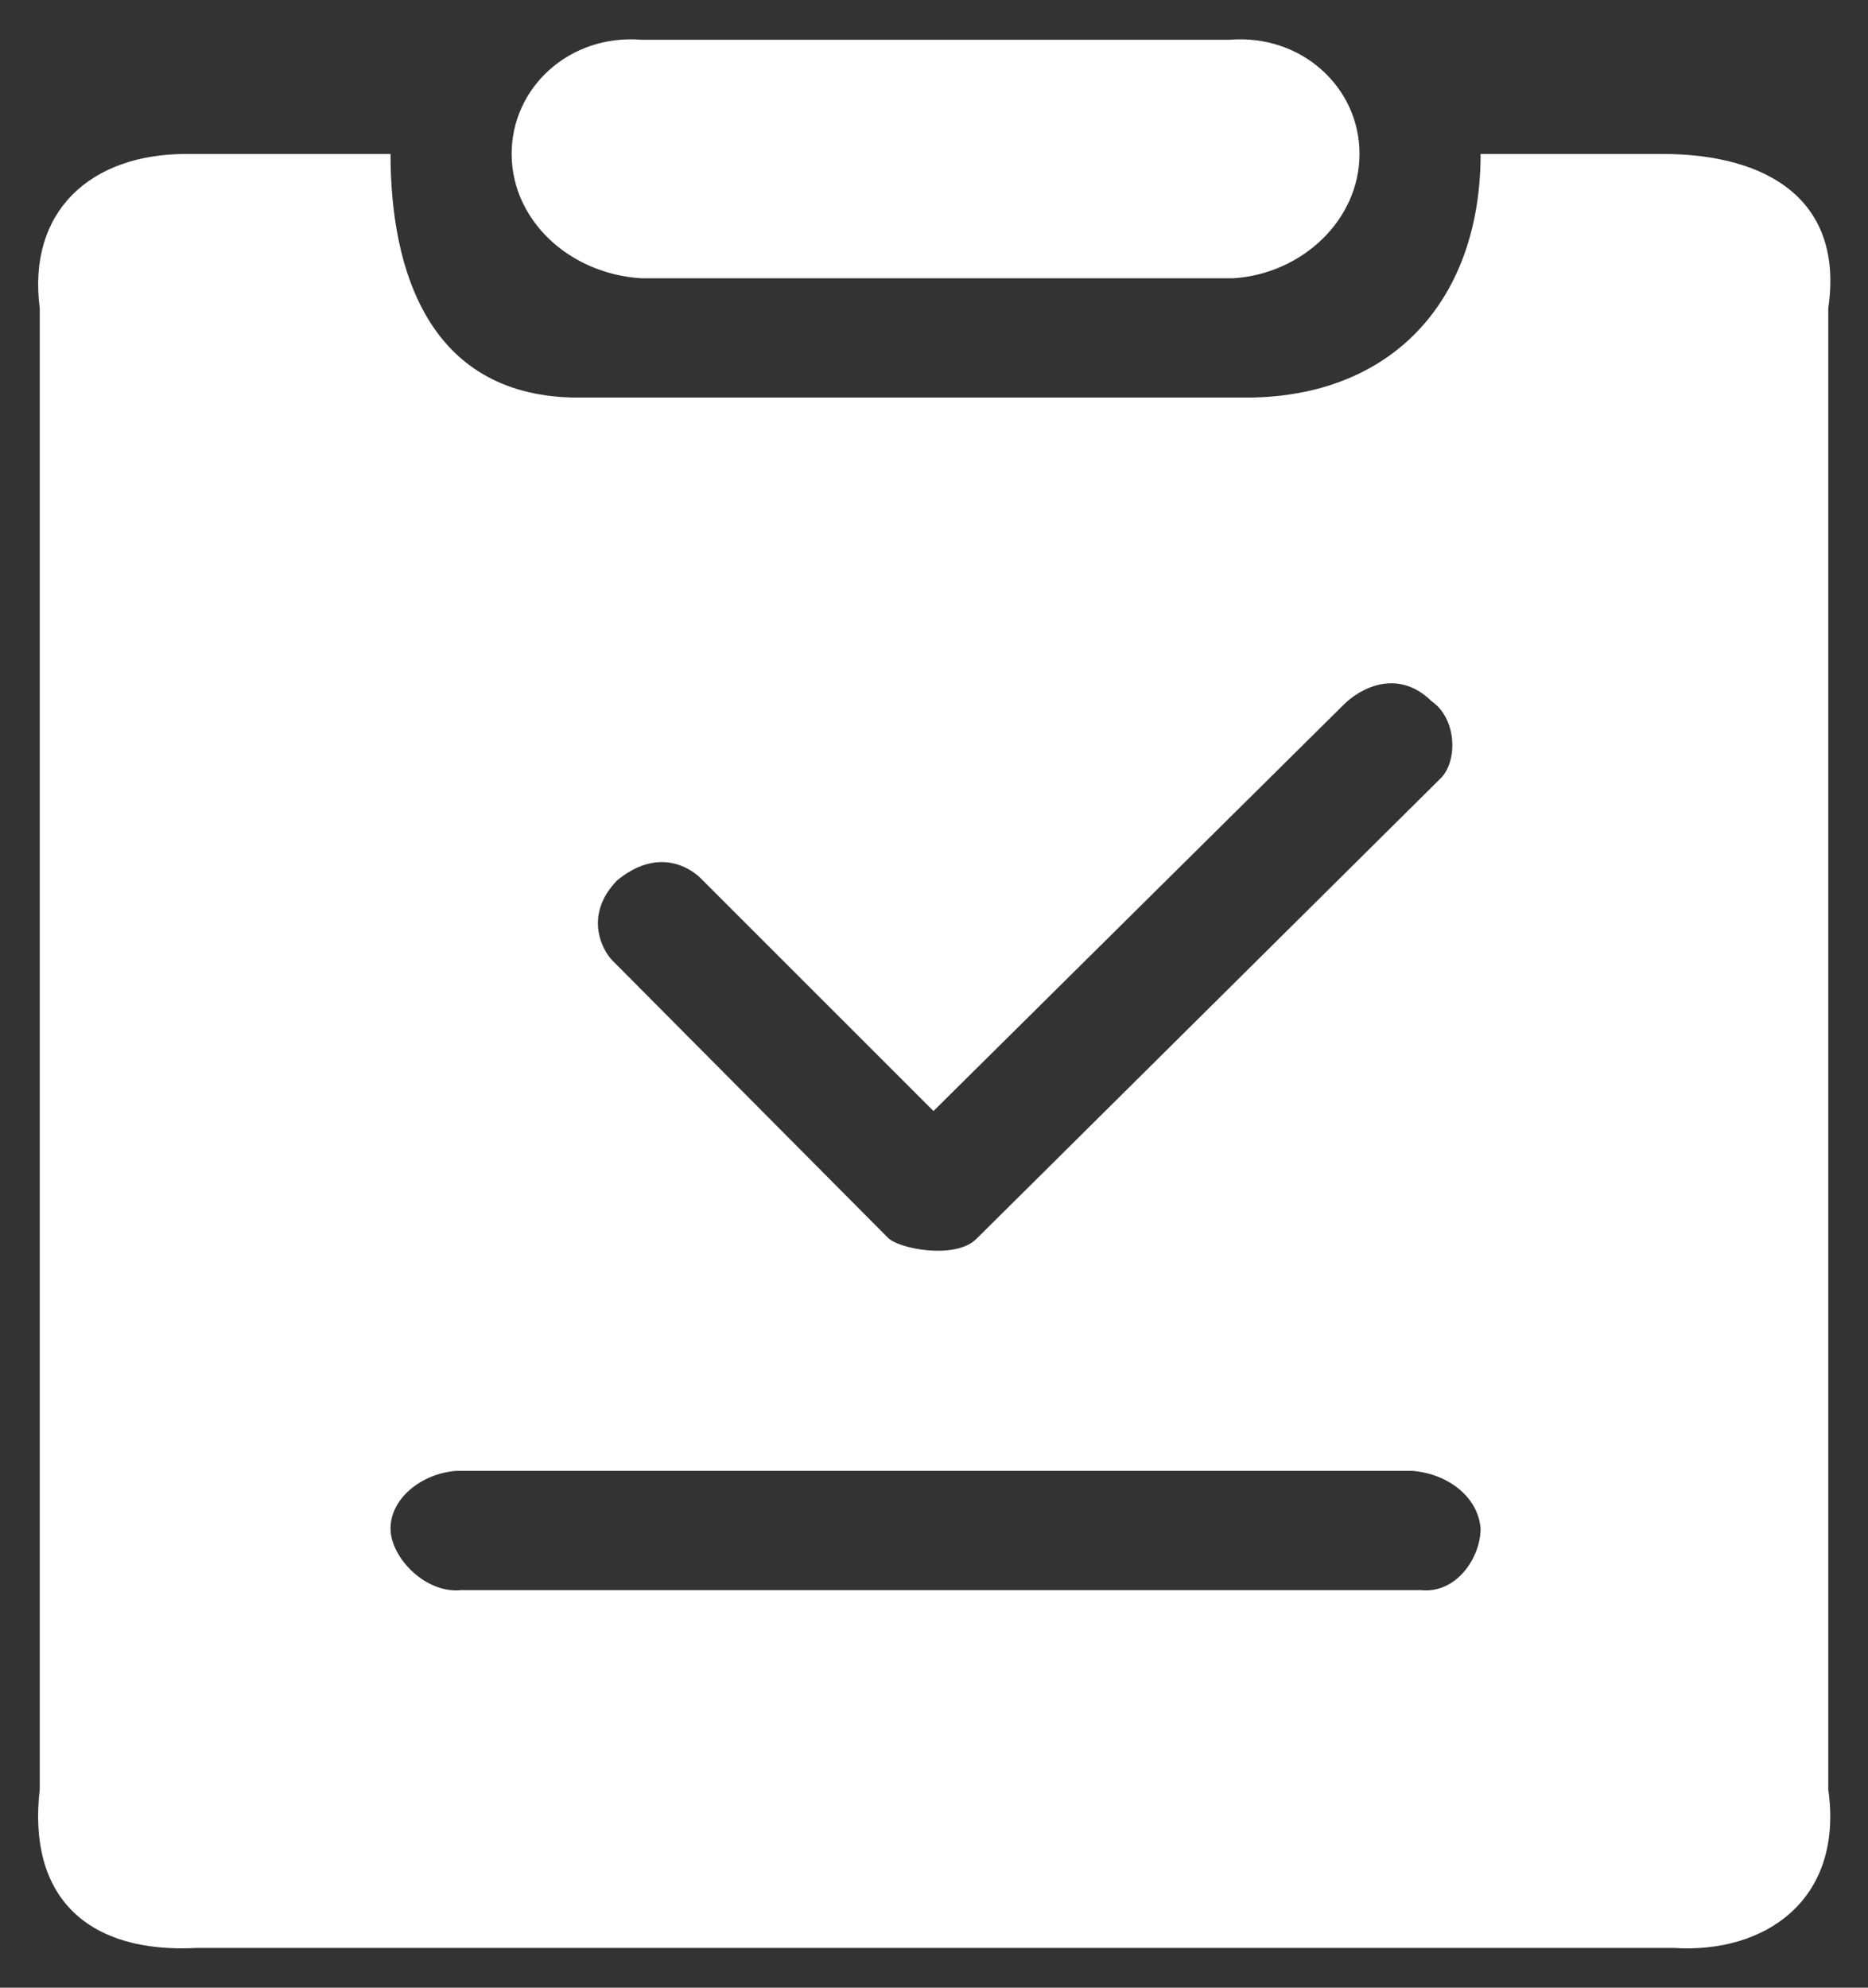 ﻿<?xml version="1.0" encoding="utf-8"?>
<svg version="1.1" xmlns:xlink="http://www.w3.org/1999/xlink" width="47px" height="50px" xmlns="http://www.w3.org/2000/svg">
  <rect width="100%" height="100%" fill="#333333" stroke="none"/>
  <g transform="matrix(1 0 0 1 -345 -2670 )">
    <path d="M 37.253 38.447  C 37.253 39.188  36.639 40.095  35.75 40  L 11.603 40  C 10.714 40.095  9.826 39.187  9.826 38.447  C 9.826 37.709  10.577 37.076  11.468 37  L 35.544 37  C 36.434 37.076  37.185 37.651  37.253 38.447  Z M 36.252 19.574  L 24.565 31.166  C 24.036 31.689  22.625 31.417  22.346 31.141  L 15.415 24.168  C 15.135 23.891  14.693 23.008  15.523 22.15  C 16.539 21.309  17.348 21.814  17.628 22.091  L 23.487 27.948  L 33.814 17.72  C 34.234 17.304  35.169 16.808  36.015 17.635  C 36.672 18.092  36.67 19.159  36.252 19.574  Z M 41.824 3.873  L 37.253 3.873  C 37.253 7.45  35.144 9.91  31.539 10  L 14.397 10  C 10.807 9.91  9.826 6.836  9.826 3.873  L 4.683 3.873  C 2.277 3.873  0.683 5.316  1 7.754  L 1 45.01  C 0.683 47.746  2.225 49.15  4.969 49  L 42.11 49  C 44.399 49.15  46.396 47.802  46 45.01  L 46 7.754  C 46.396 5.061  44.514 3.873  41.824 3.873  Z M 34.206 3.87  C 34.207 2.203  32.754 0.855  30.937 1  L 16.139 1  C 14.324 0.855  12.873 2.203  12.873 3.87  C 12.873 5.54  14.327 6.892  16.139 7  L 31.028 7  C 32.752 6.892  34.206 5.54  34.206 3.87  Z " fill-rule="nonzero" fill="#ffffff" stroke="none" transform="matrix(1 0 0 1 345 2670 )" />
  </g>
</svg>
